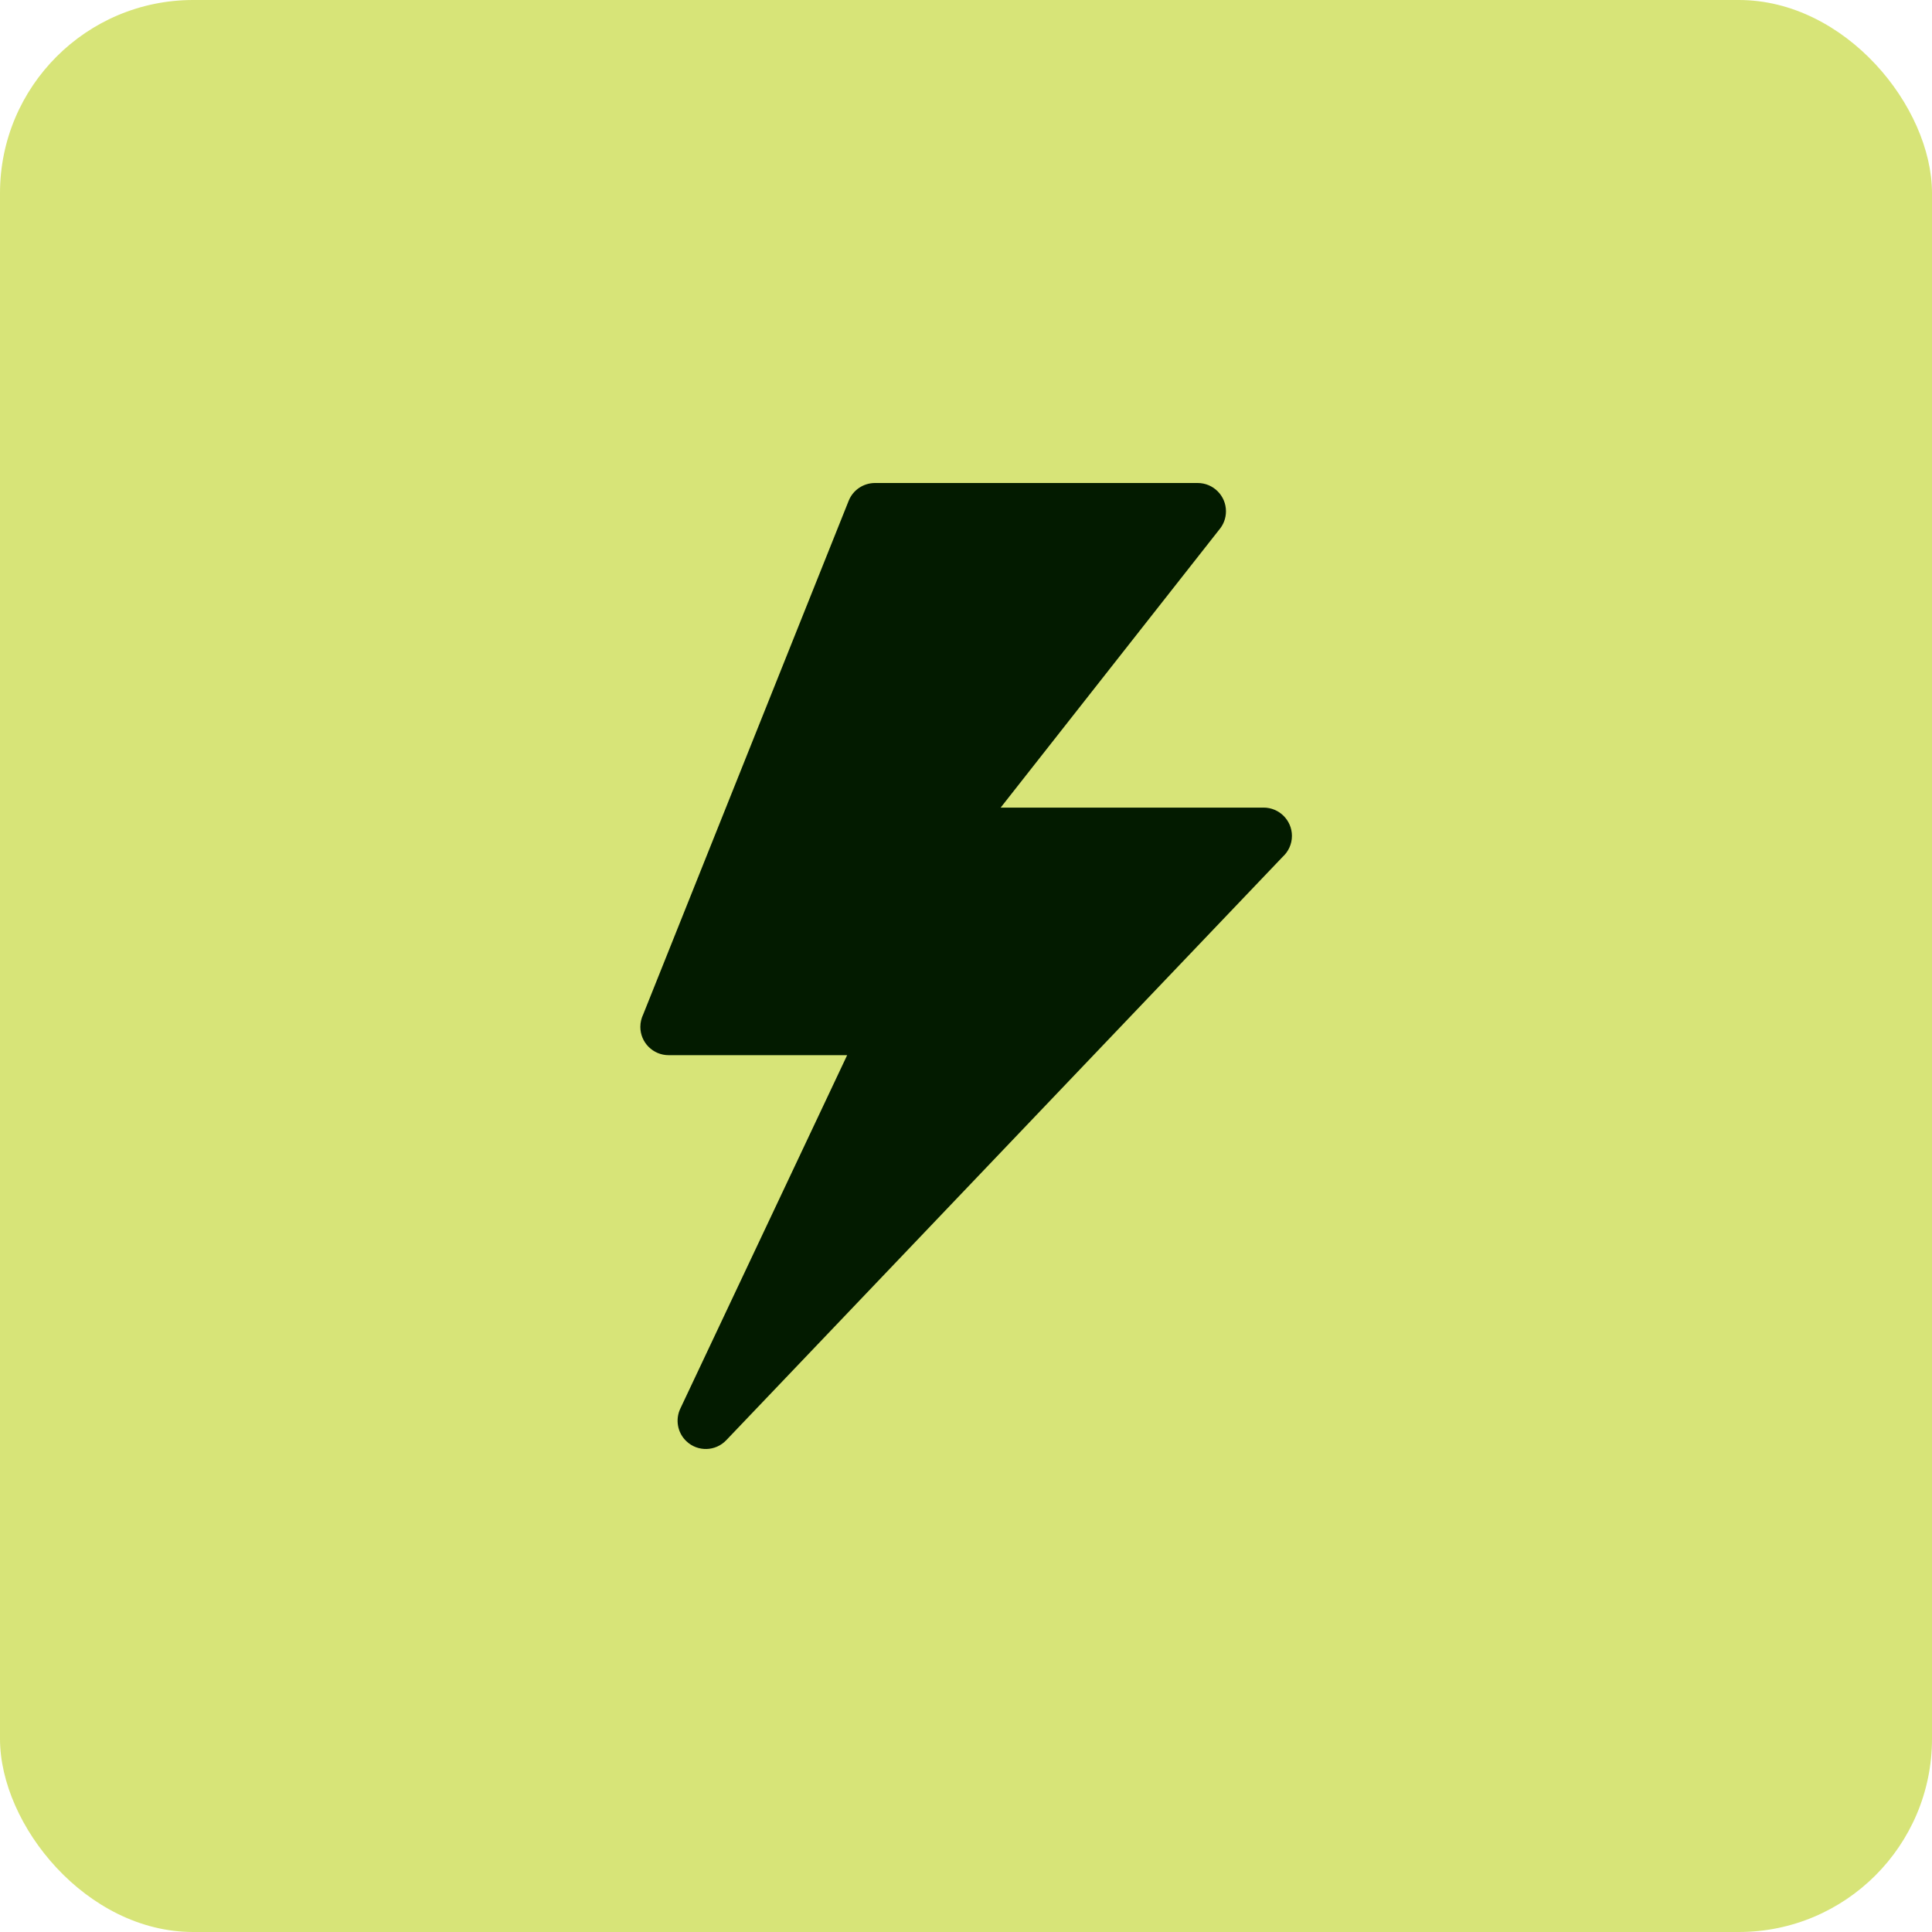 <svg width="70" height="70" viewBox="0 0 70 70" fill="none" xmlns="http://www.w3.org/2000/svg">
<rect width="70" height="70" rx="7" fill="#D7E478"></rect>
<g clip-path="url(#clip0_4413_1257)">
<path fill-rule="evenodd" clip-rule="evenodd" d="M31.695 17.5H43.393C43.959 17.5 44.419 17.959 44.419 18.525C44.419 18.784 44.324 19.019 44.166 19.201L36.256 29.261H45.783C46.349 29.261 46.809 29.72 46.809 30.286C46.809 30.587 46.679 30.857 46.472 31.046L26.313 52.182C25.924 52.591 25.277 52.608 24.868 52.217C24.54 51.906 24.465 51.427 24.648 51.039L30.694 38.231H24.227C23.66 38.231 23.201 37.772 23.201 37.206C23.201 37.044 23.239 36.891 23.304 36.755L30.749 18.145C30.908 17.746 31.291 17.503 31.697 17.5L31.695 17.5Z" fill="#031B00"></path>
</g>
<defs>
<clipPath id="clip0_4413_1257">
<rect width="35" height="35" fill="white" transform="translate(17.5 17.5)"></rect>
</clipPath>
</defs>
</svg>
